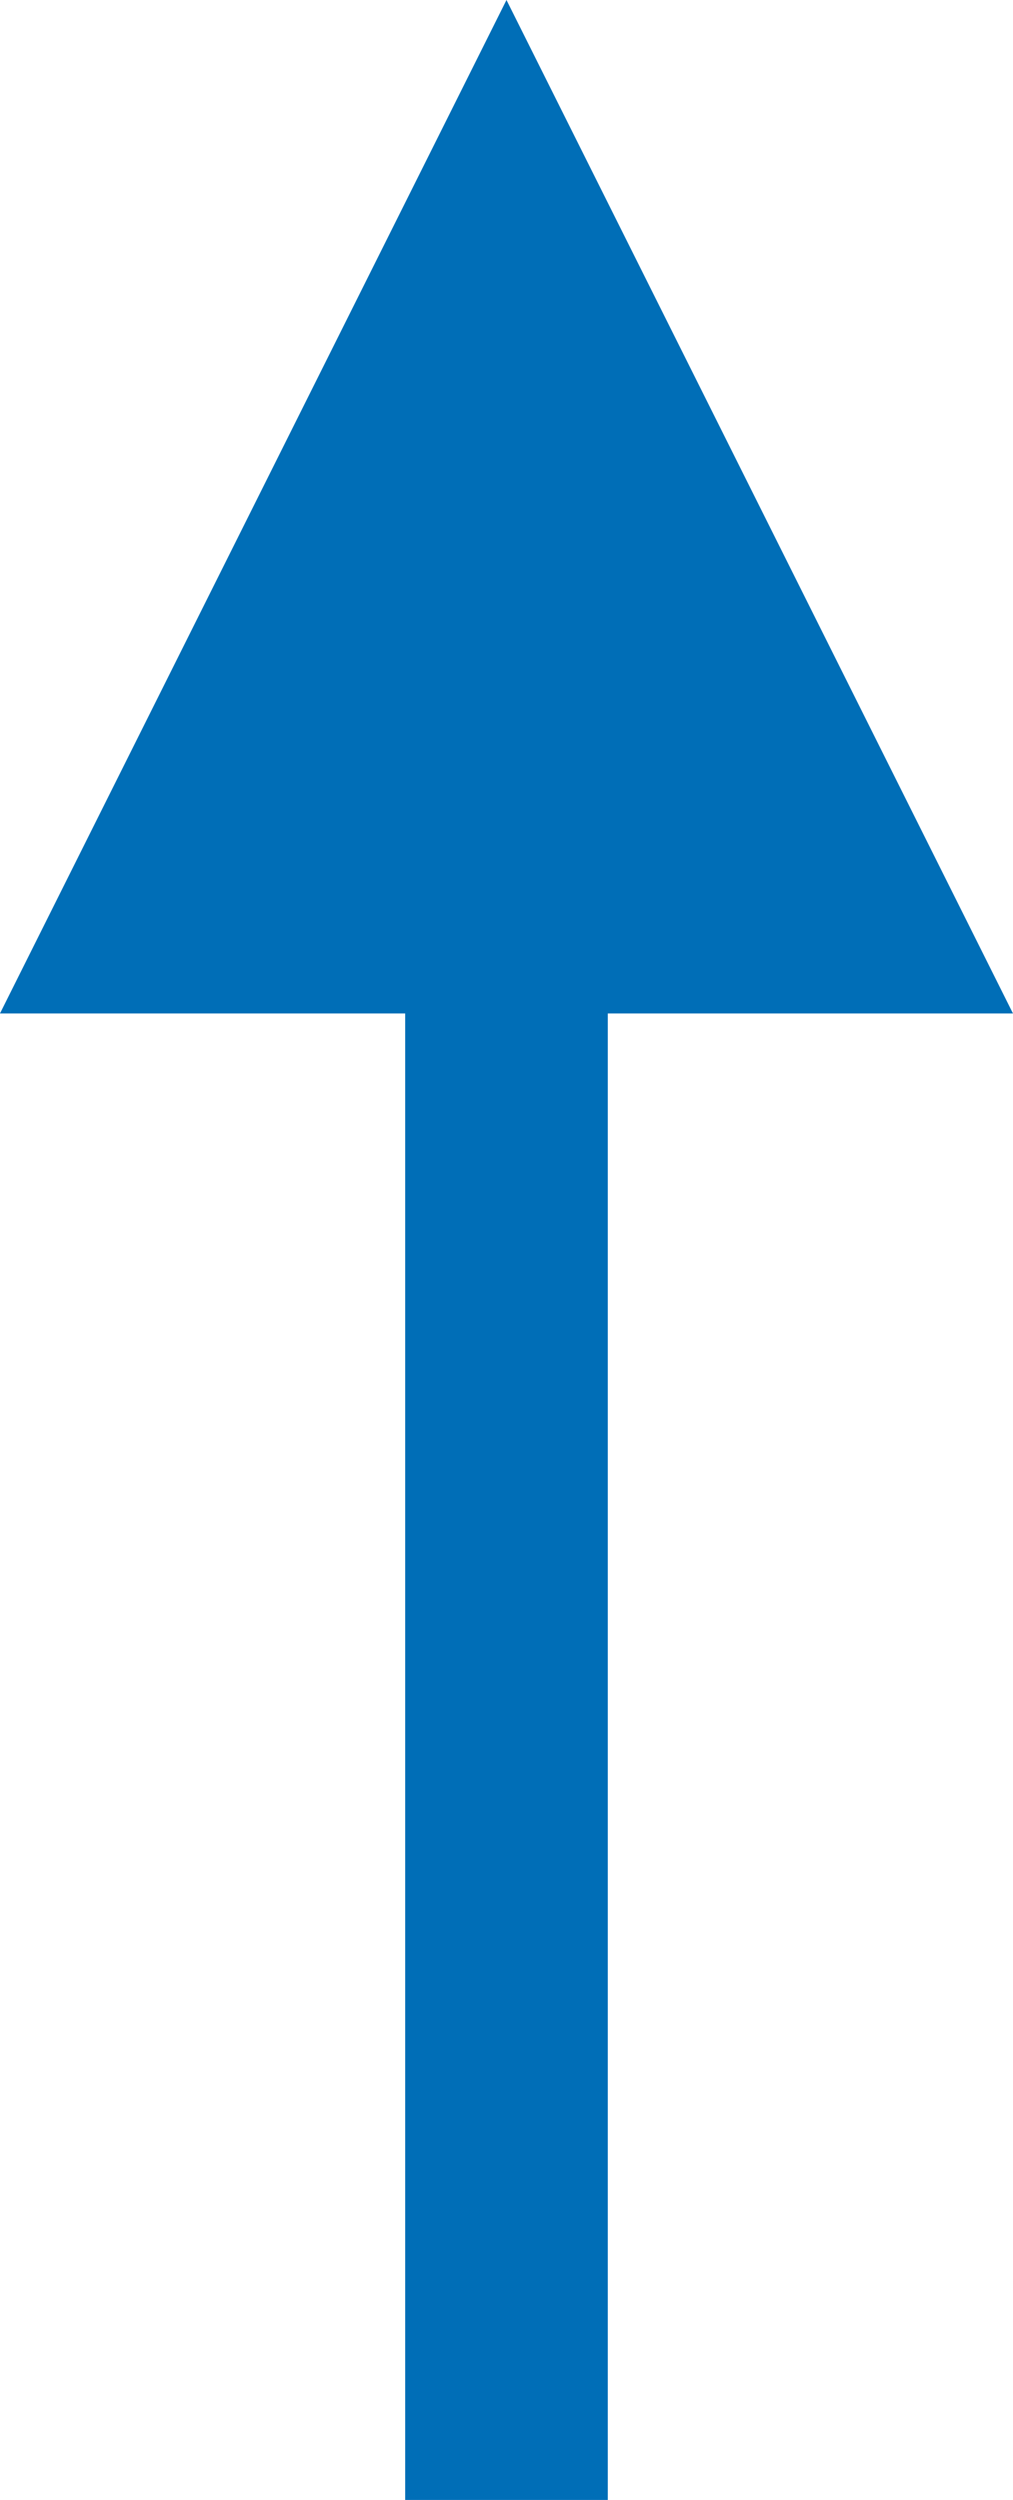 <svg xmlns="http://www.w3.org/2000/svg" width="50" height="123.338"><path fill="none" stroke="#006eb7" stroke-linecap="square" stroke-width="10" marker-end="url(#a)" d="m367 367 66 66" transform="rotate(-135 144.5 313.5)"/><defs><marker id="a" markerHeight="5" markerWidth="5" orient="auto" refX="2.5" refY="2.5" viewBox="0 0 5 5"><path fill="#006eb7" d="m0 0 5 2.5L0 5z"/></marker></defs></svg>